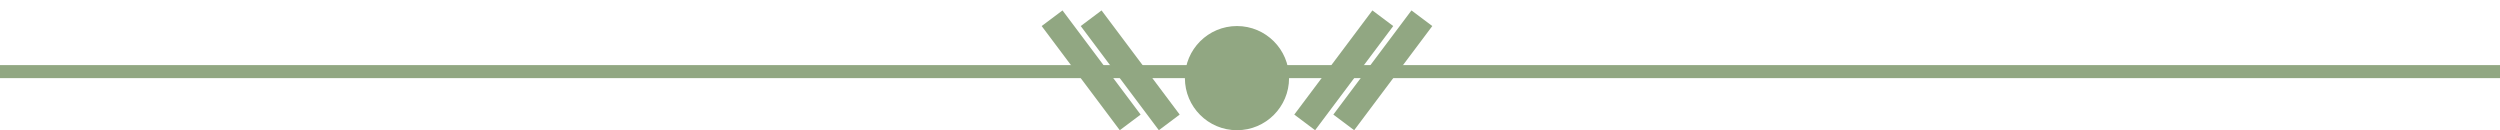 <?xml version="1.0" encoding="utf-8"?>
<!-- Generator: Adobe Illustrator 15.0.0, SVG Export Plug-In . SVG Version: 6.00 Build 0)  -->
<!DOCTYPE svg PUBLIC "-//W3C//DTD SVG 1.1//EN" "http://www.w3.org/Graphics/SVG/1.1/DTD/svg11.dtd">
<svg version="1.1" id="Layer_1" xmlns="http://www.w3.org/2000/svg" xmlns:xlink="http://www.w3.org/1999/xlink" x="0px" y="0px"
	 width="192px" height="10px" viewBox="0 0 192 10" enable-background="new 0 0 192 10" xml:space="preserve">
<line fill="none" stroke="#91A782" x1="0" y1="5.5" x2="192" y2="5.5"/>
<circle fill="#91A782" cx="95" cy="6" r="4"/>
<line fill="none" stroke="#91A782" stroke-width="2" x1="100.2" y1="9.4" x2="106.2" y2="1.4"/>
<line fill="none" stroke="#91A782" stroke-width="2" x1="103.2" y1="9.4" x2="109.2" y2="1.4"/>
<line fill="none" stroke="#91A782" stroke-width="2" x1="89.8" y1="9.4" x2="83.8" y2="1.4"/>
<line fill="none" stroke="#91A782" stroke-width="2" x1="86.8" y1="9.4" x2="80.8" y2="1.4"/>
</svg>
